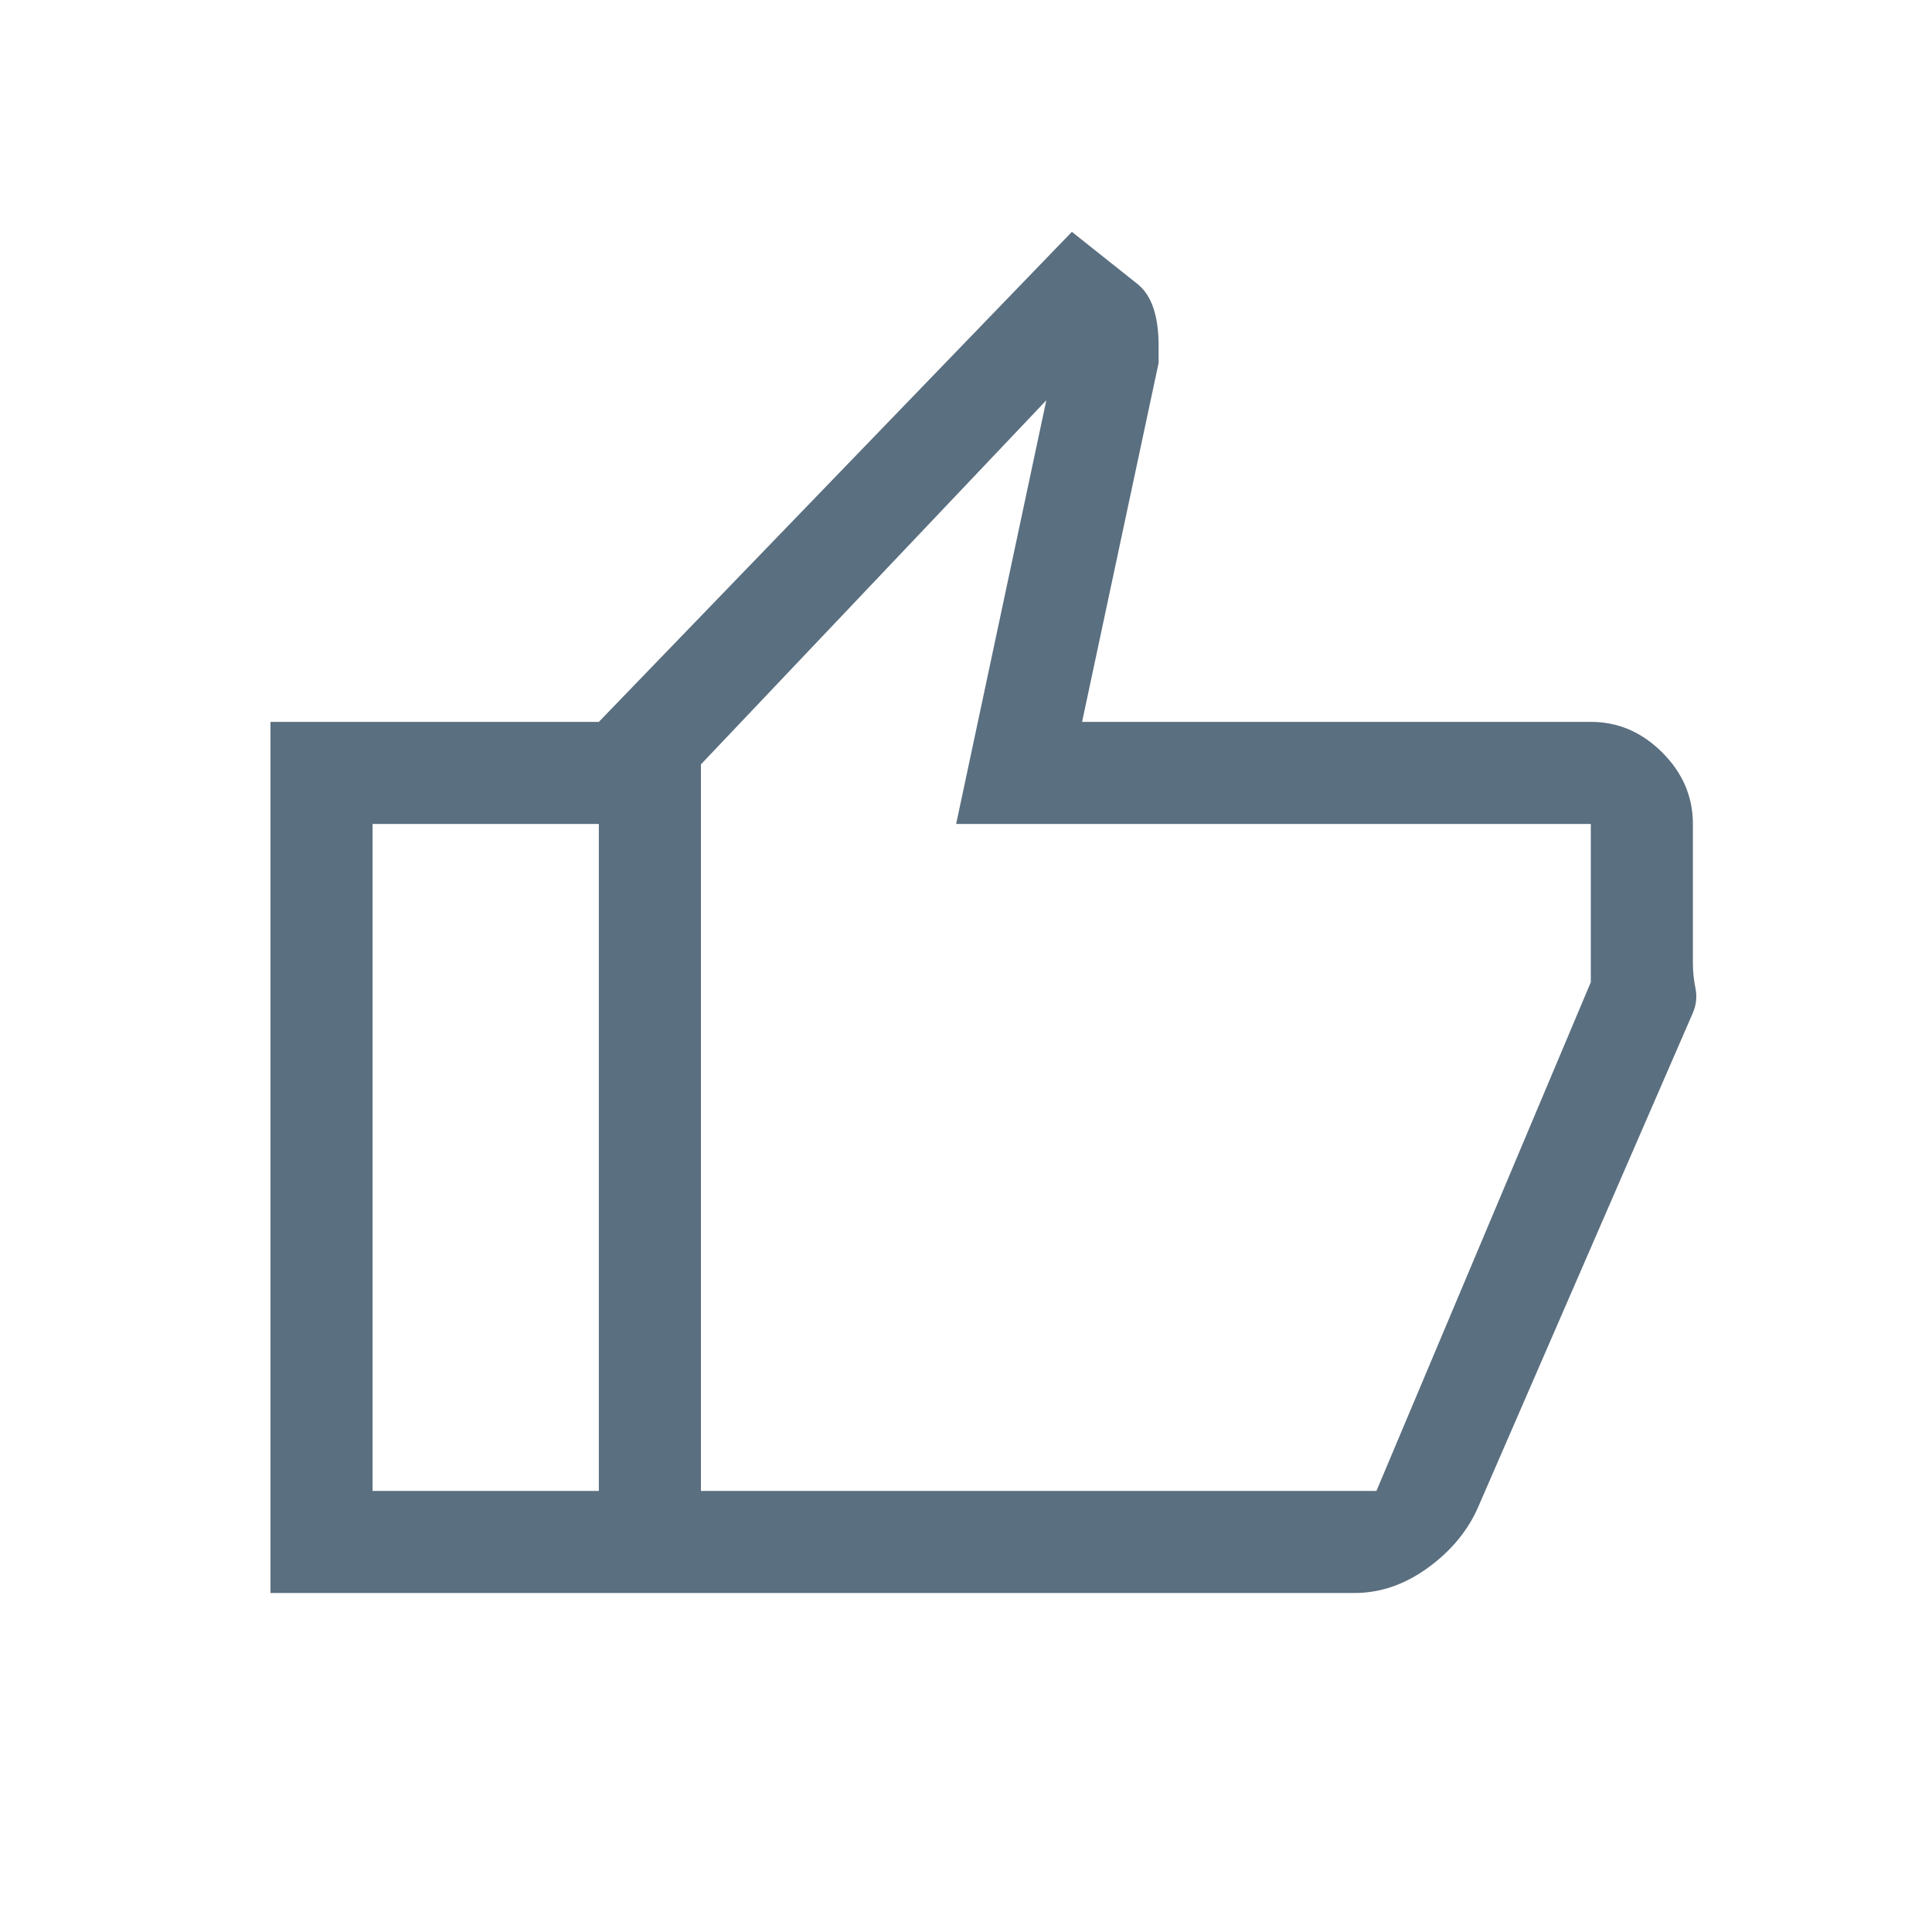<?xml version="1.0" encoding="UTF-8"?>
<svg width="50px" height="50px" viewBox="0 0 50 50" version="1.1" xmlns="http://www.w3.org/2000/svg" xmlns:xlink="http://www.w3.org/1999/xlink">
    <title>icons</title>
    <g id="icons" stroke="none" stroke-width="1" fill="none" fill-rule="evenodd">
        <g id="thumb_up_FILL0_wght400_GRAD0_opsz48" transform="translate(7, 6)" fill="#5A6F80" fill-rule="nonzero">
            <path d="M28.049,35.227 L8.498,35.227 L8.498,12.682 L20.74,0 L22.457,1.365 C22.633,1.512 22.765,1.717 22.853,1.982 C22.941,2.246 22.985,2.569 22.985,2.95 L22.985,3.391 L21.004,12.682 L34.17,12.682 C34.874,12.682 35.491,12.946 36.019,13.474 C36.548,14.003 36.812,14.619 36.812,15.324 L36.812,18.934 C36.812,19.14 36.834,19.353 36.878,19.573 C36.922,19.793 36.9,20.006 36.812,20.211 L31.264,32.981 C31,33.597 30.567,34.126 29.965,34.566 C29.363,35.007 28.724,35.227 28.049,35.227 Z M11.14,32.585 L28.622,32.585 L34.17,19.419 L34.17,15.324 L17.745,15.324 L20.079,4.359 L11.14,13.782 L11.14,32.585 Z M11.14,13.782 L11.14,32.585 L11.14,13.782 Z M8.498,12.682 L8.498,15.324 L2.642,15.324 L2.642,32.585 L8.498,32.585 L8.498,35.227 L7.82190541e-16,35.227 L7.82190541e-16,12.682 L8.498,12.682 Z" id="Shape"></path>
        </g>
    </g>
</svg>